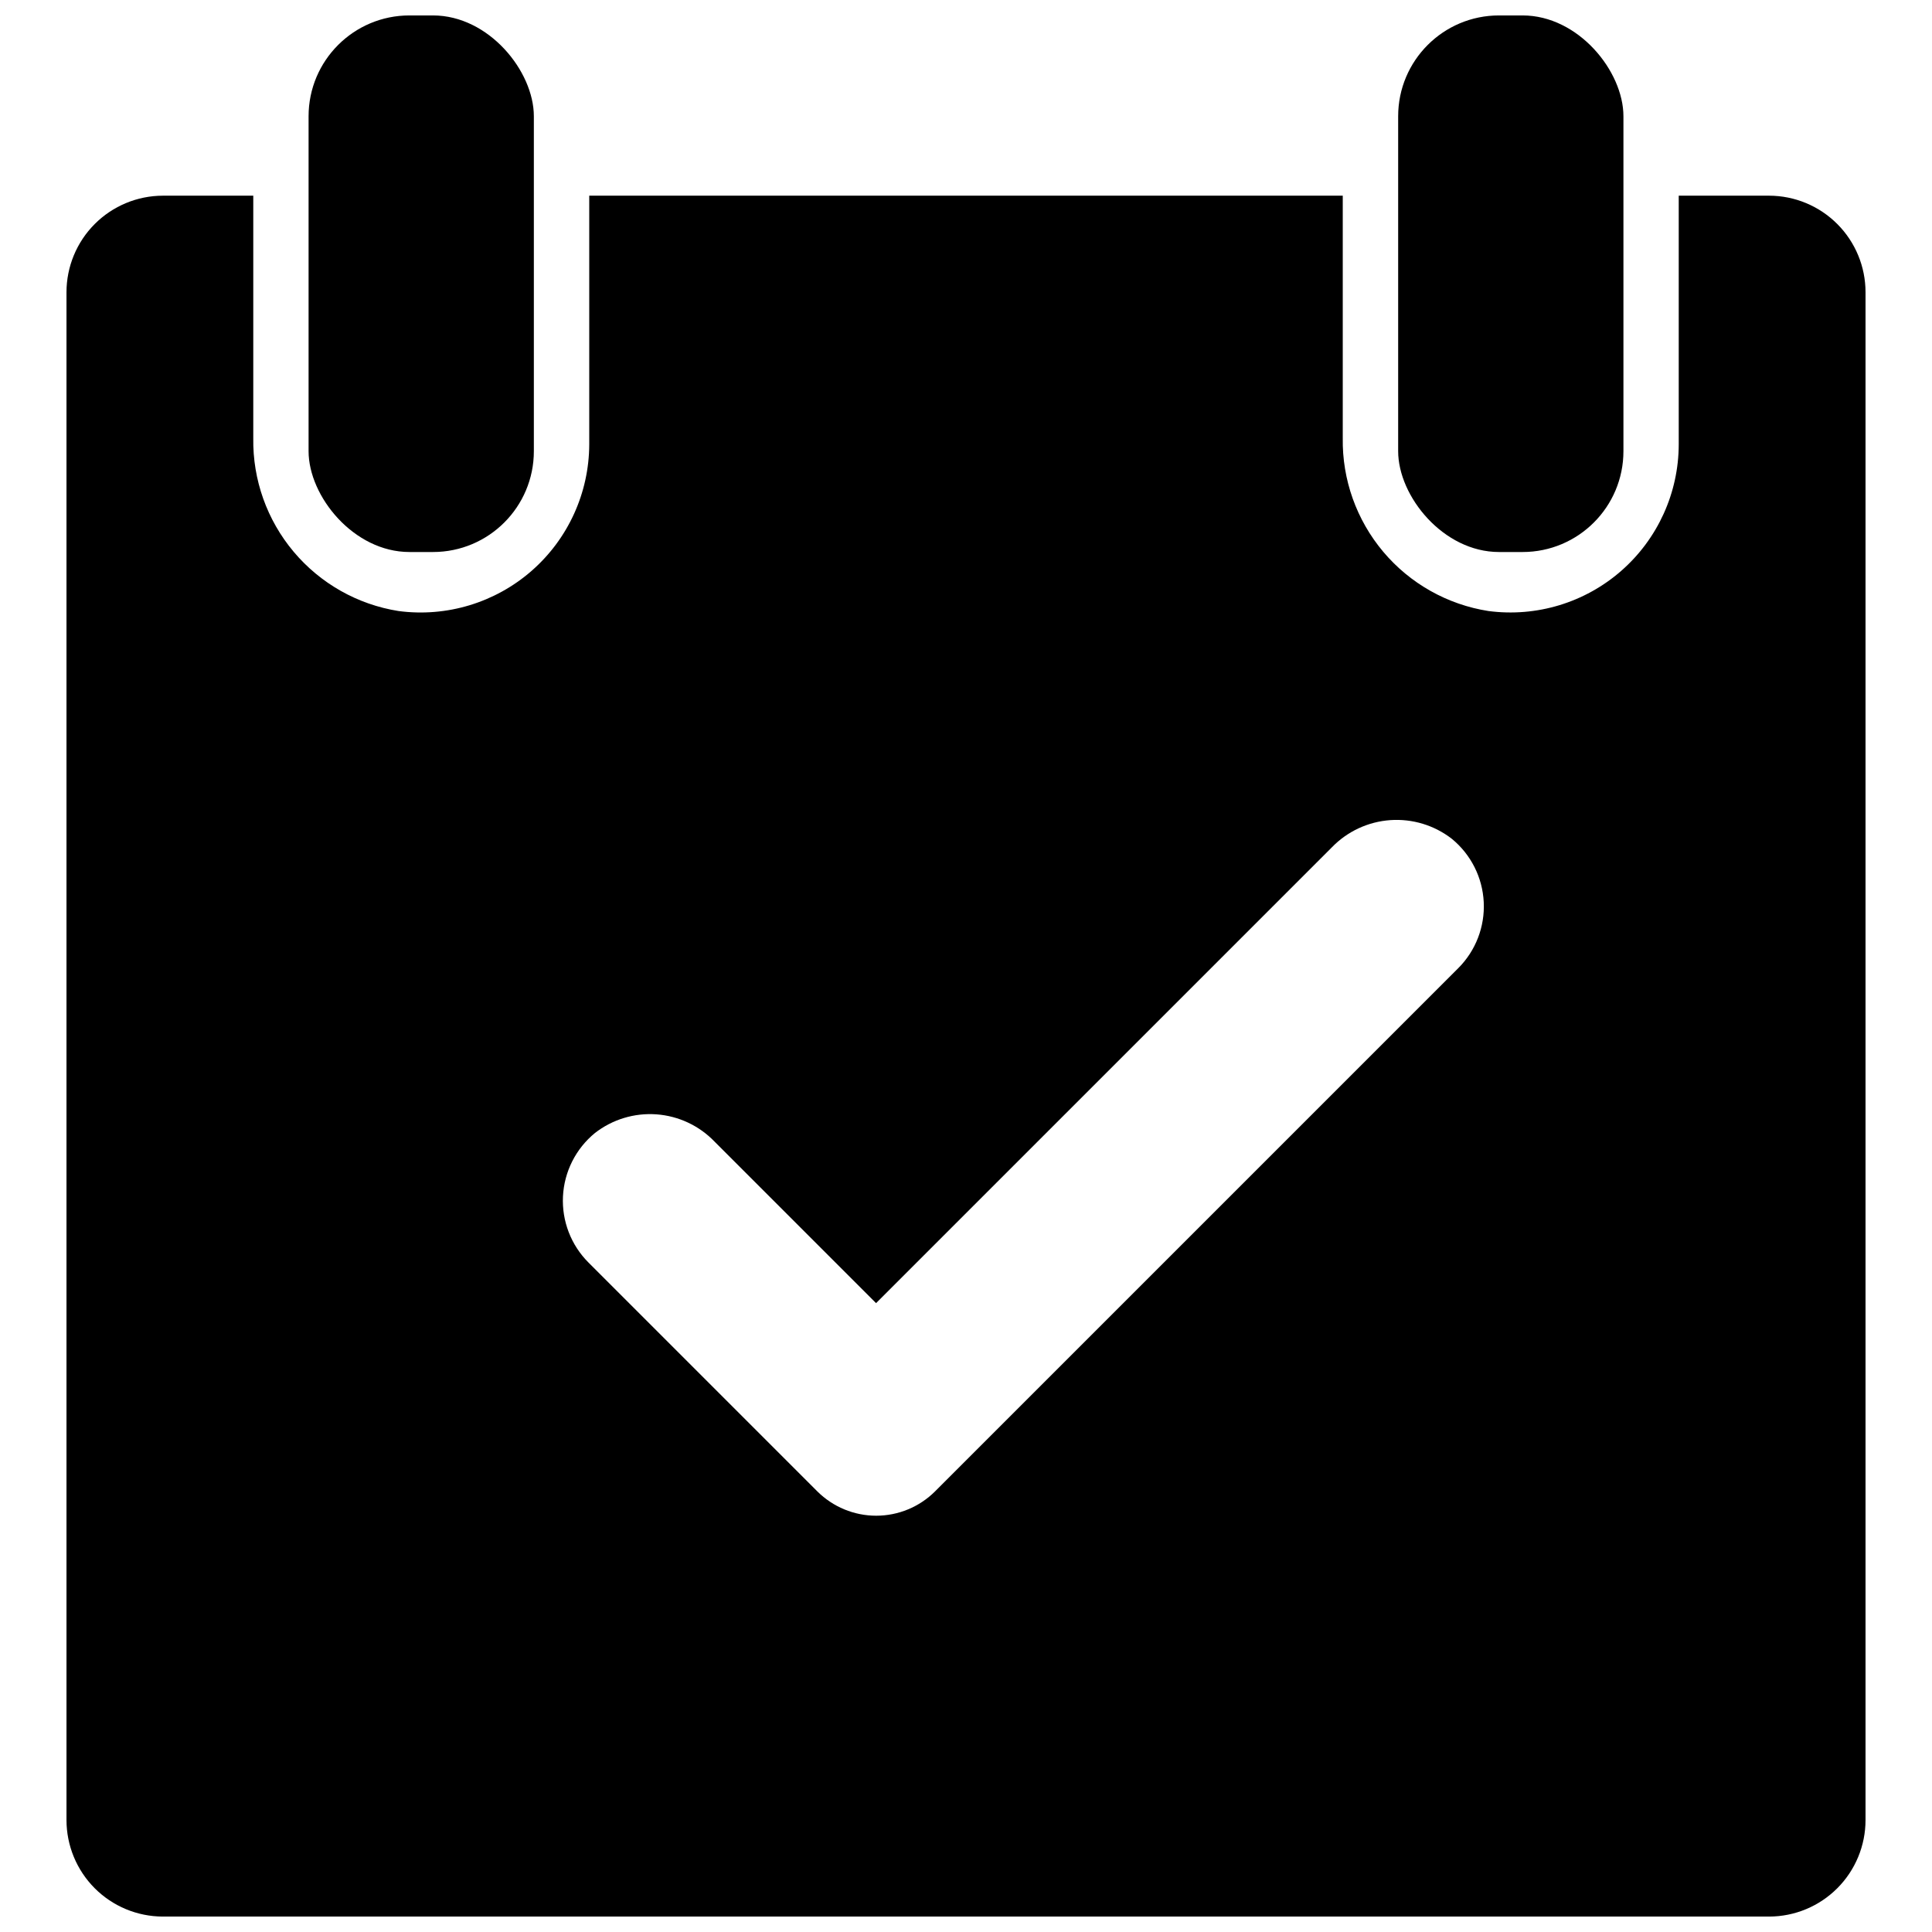 <?xml version="1.0" encoding="UTF-8"?>
<!-- Uploaded to: SVG Repo, www.svgrepo.com, Generator: SVG Repo Mixer Tools -->
<svg width="800px" height="800px" version="1.1" viewBox="144 144 512 512" xmlns="http://www.w3.org/2000/svg">
 <defs>
  <clipPath id="c">
   <path d="m161 195h478v456.9h-478z"/>
  </clipPath>
  <clipPath id="b">
   <path d="m225 148.09h61v142.91h-61z"/>
  </clipPath>
  <clipPath id="a">
   <path d="m514 148.09h61v142.91h-61z"/>
  </clipPath>
 </defs>
 <g>
  <g clip-path="url(#c)">
   <path d="m612.85 195.86h-23.969v65.914c-0.02 12.832-5.562 25.031-15.215 33.488-9.652 8.453-22.477 12.34-35.199 10.668-10.883-1.699-20.789-7.273-27.887-15.699-7.098-8.43-10.91-19.137-10.734-30.152v-64.219h-199.69v65.914c-0.039 12.848-5.606 25.059-15.281 33.512-9.676 8.453-22.523 12.332-35.258 10.645-10.855-1.719-20.723-7.297-27.793-15.707-7.07-8.41-10.871-19.09-10.703-30.078v-64.285h-23.969c-6.777 0.016-13.273 2.719-18.059 7.519-4.785 4.797-7.473 11.301-7.473 18.078v404.86c0 6.777 2.688 13.277 7.473 18.078 4.785 4.797 11.281 7.5 18.059 7.516h425.7c6.777-0.016 13.273-2.719 18.059-7.516 4.789-4.801 7.477-11.301 7.473-18.078v-404.86c0.004-6.777-2.684-13.281-7.473-18.078-4.785-4.801-11.281-7.504-18.059-7.519zm-82.391 204.71-138.66 138.66c-4.141 4.129-9.75 6.449-15.598 6.449-5.848 0-11.457-2.32-15.602-6.449l-60.637-60.637c-4.633-4.625-7.09-10.996-6.769-17.539 0.324-6.539 3.398-12.637 8.461-16.785 4.633-3.609 10.441-5.379 16.301-4.957s11.352 3 15.422 7.238l42.789 42.793 120.82-120.82c4.094-4.219 9.602-6.773 15.469-7.184 5.863-0.406 11.672 1.359 16.312 4.969 5.051 4.144 8.117 10.227 8.438 16.754 0.324 6.523-2.125 12.883-6.742 17.504z"/>
  </g>
  <g clip-path="url(#b)">
   <path d="m252.5 148.09h6.254c14.758 0 26.723 14.758 26.723 26.723v88.754c0 14.758-11.965 26.723-26.723 26.723h-6.254c-14.758 0-26.723-14.758-26.723-26.723v-88.754c0-14.758 11.965-26.723 26.723-26.723z"/>
  </g>
  <g clip-path="url(#a)">
   <path d="m541.25 148.09h6.254c14.758 0 26.723 14.758 26.723 26.723v88.754c0 14.758-11.965 26.723-26.723 26.723h-6.254c-14.758 0-26.723-14.758-26.723-26.723v-88.754c0-14.758 11.965-26.723 26.723-26.723z"/>
  </g>
 </g>
</svg>